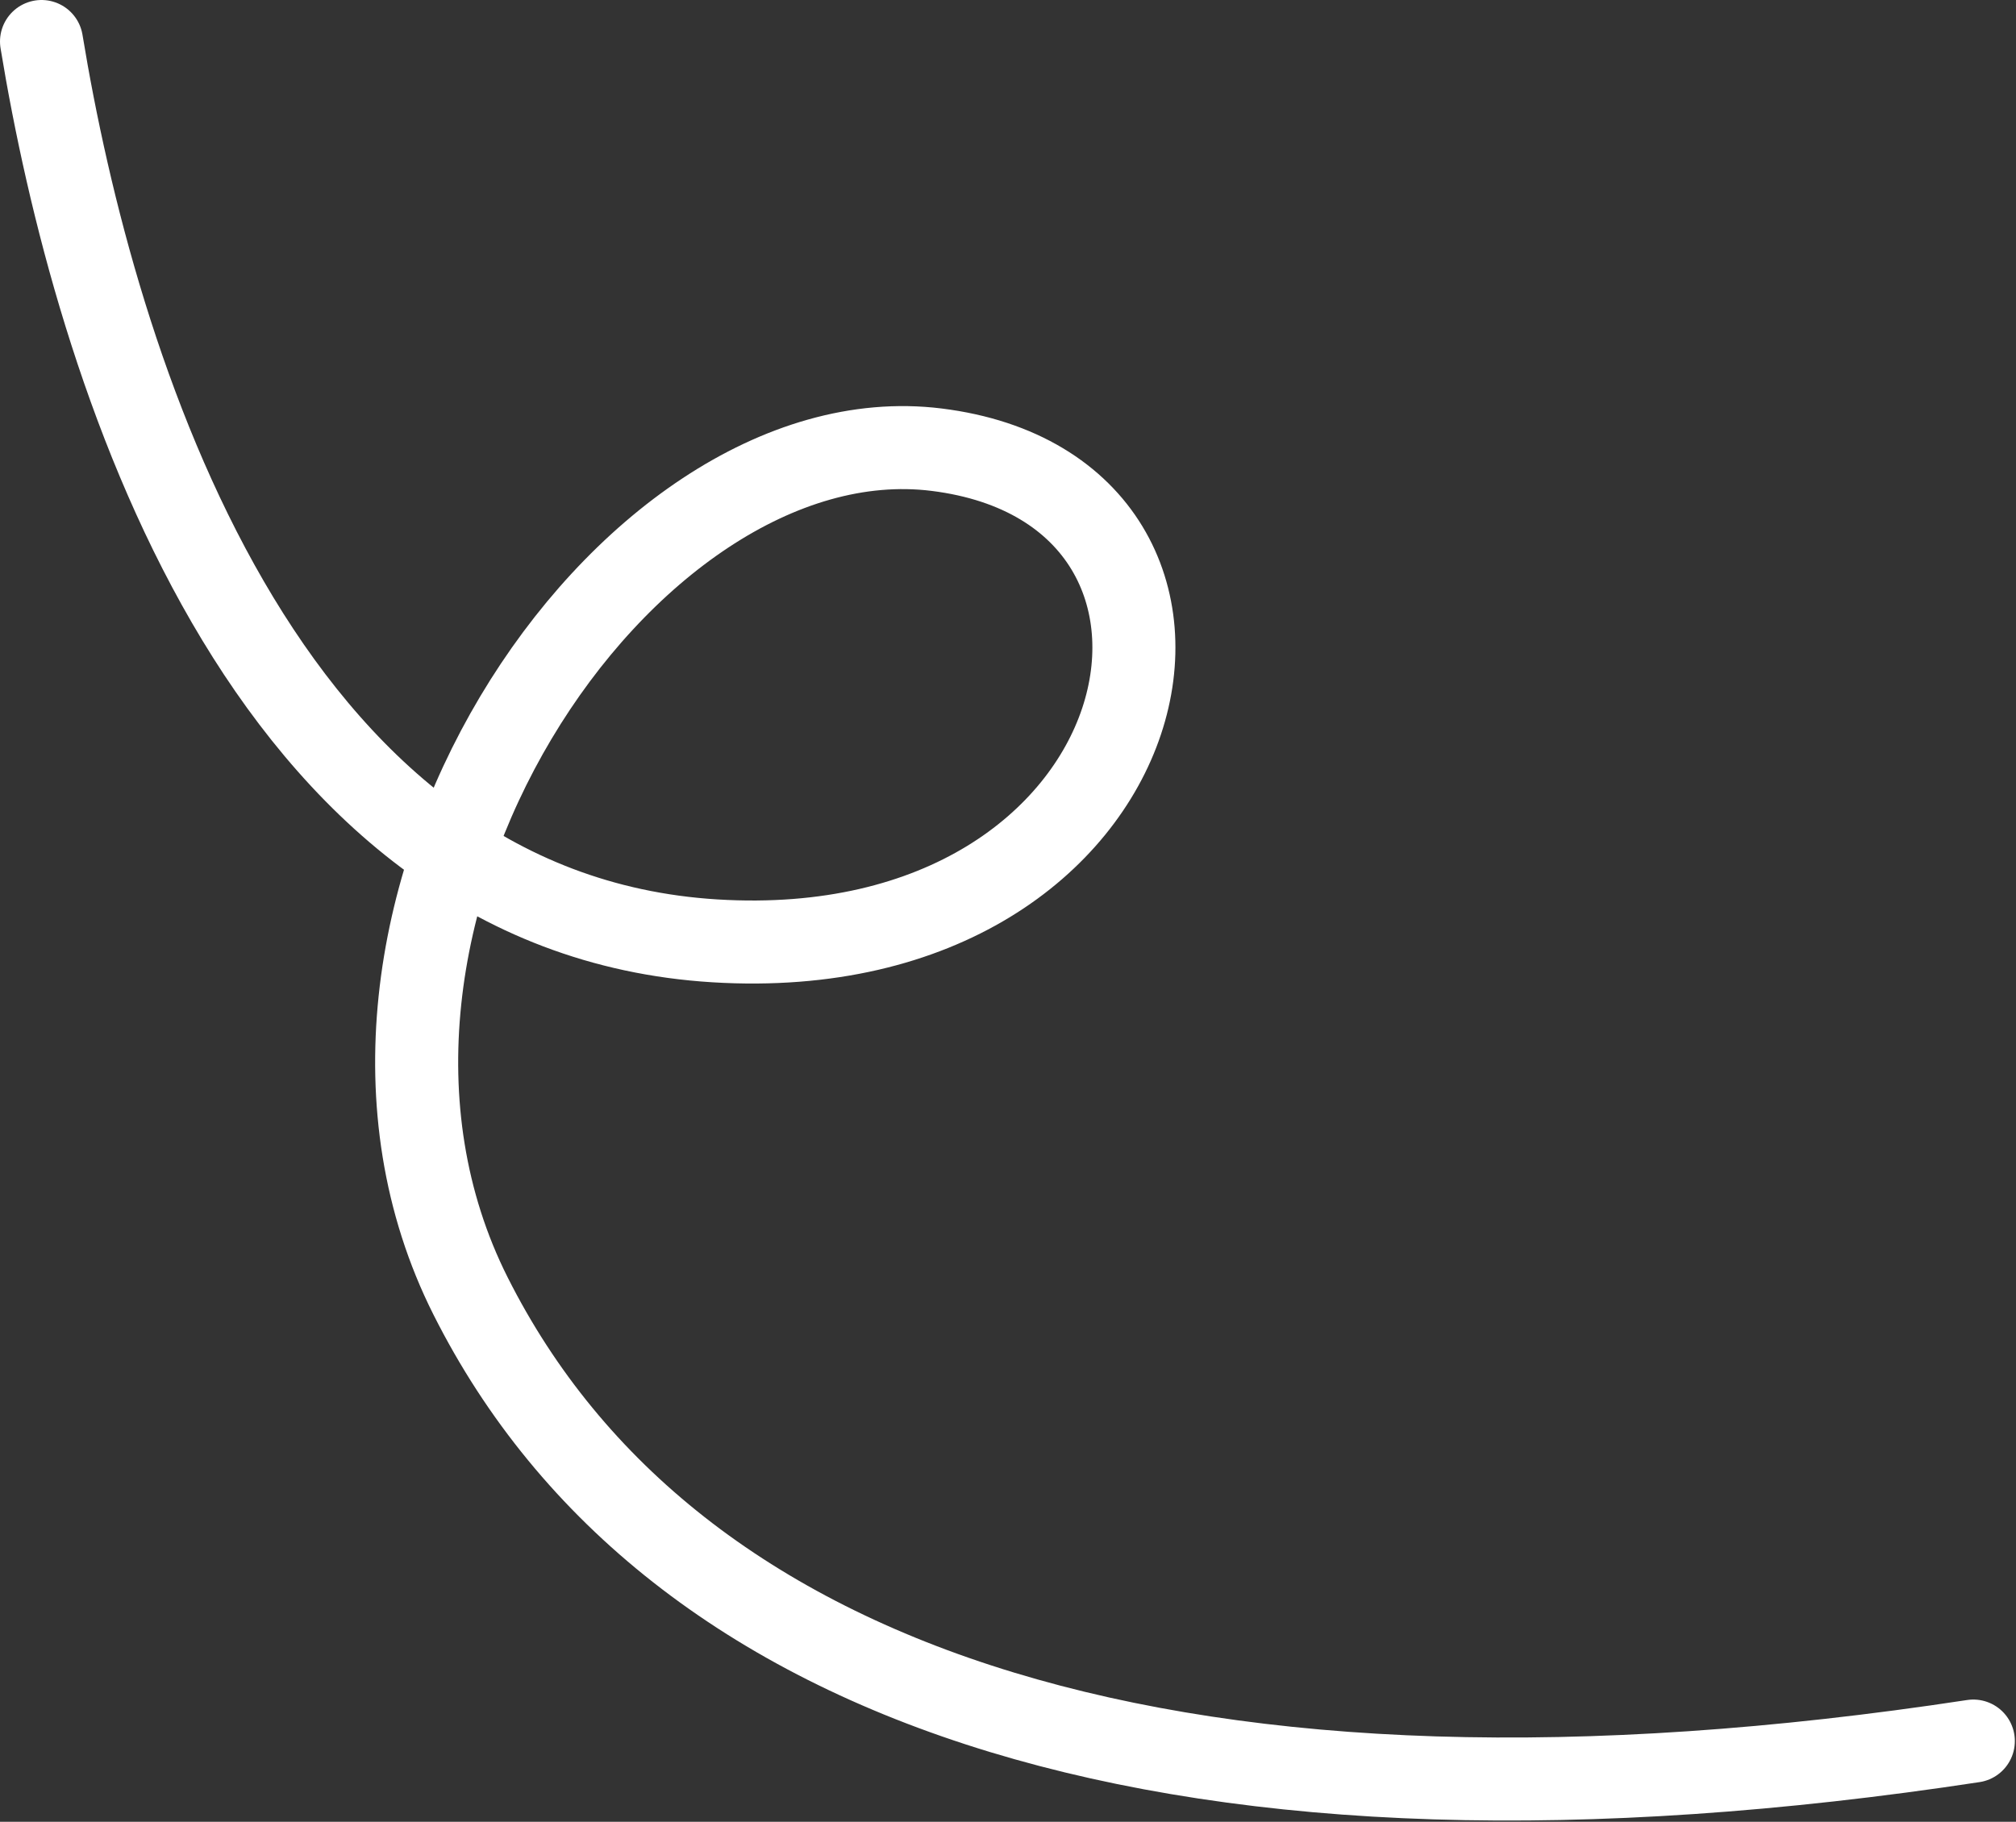 <?xml version="1.0" encoding="UTF-8"?> <svg xmlns="http://www.w3.org/2000/svg" width="874" height="790" viewBox="0 0 874 790" fill="none"><rect x="0" y="0" width="874" height="790" fill="#333333" stroke="none"/><path d="M18 18C41 158 113 396 310 408C507 420 551 213 406 195C270.697 178.204 122.276 399.496 204 562C290.5 734 514.5 807 855.5 755" stroke="white" stroke-width="36" stroke-linecap="round"></path></svg> 